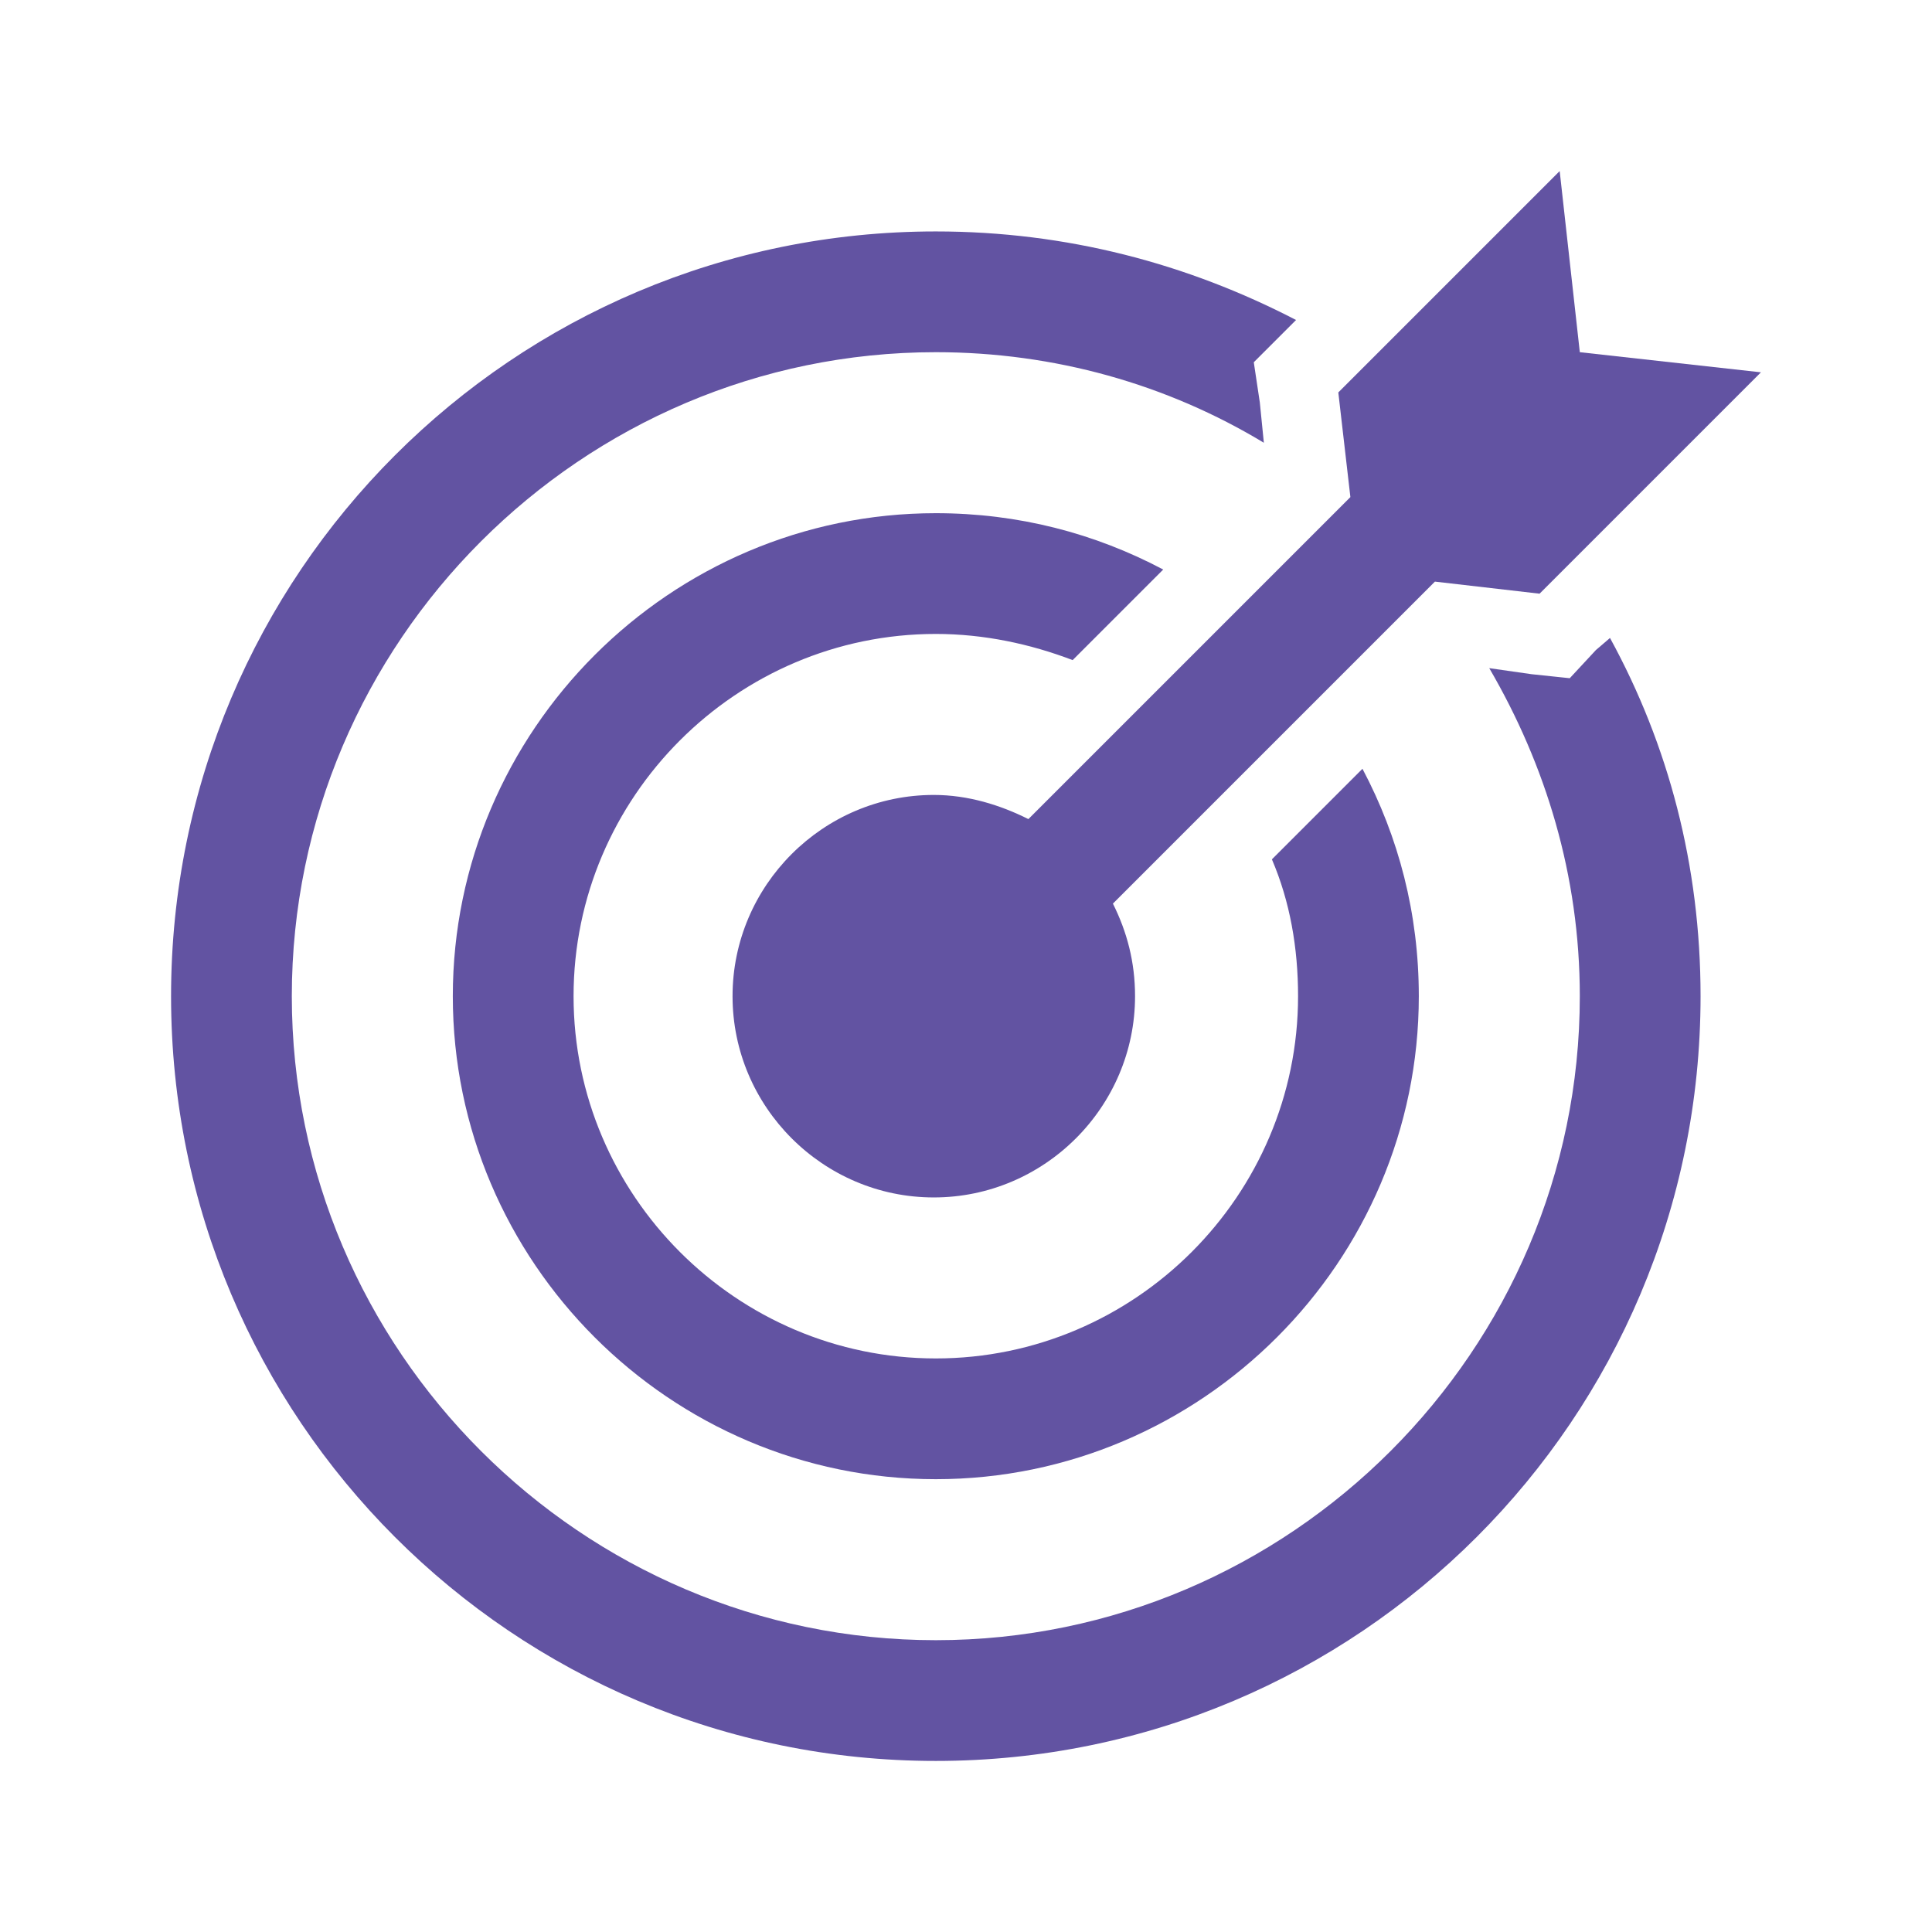 <?xml version="1.0" encoding="utf-8"?>
<!-- Generator: Adobe Illustrator 28.2.0, SVG Export Plug-In . SVG Version: 6.00 Build 0)  -->
<svg version="1.1" id="Layer_1" xmlns="http://www.w3.org/2000/svg" xmlns:xlink="http://www.w3.org/1999/xlink" x="0px" y="0px"
	 viewBox="0 0 96 96" style="enable-background:new 0 0 96 96;" xml:space="preserve">
<style type="text/css">
	.st0{clip-path:url(#SVGID_00000053537236949637356280000017267566165898479023_);}
	.st1{fill:#6253A2;}
</style>
<g>
	<defs>
		<rect id="SVGID_1_" width="96" height="96"/>
	</defs>
	<clipPath id="SVGID_00000114054879752898814920000002907080036485950647_">
		<use xlink:href="#SVGID_1_"  style="overflow:visible;"/>
	</clipPath>
	<g style="clip-path:url(#SVGID_00000114054879752898814920000002907080036485950647_);">
		<path class="st1" d="M78.5,17.5l-1-9l-11,11l0.6,5.2l-16,16c-1.4-0.7-3-1.2-4.7-1.2c-5.5,0-10,4.5-10,10s4.5,10,10,10
			s10-4.5,10-10c0-1.7-0.4-3.2-1.1-4.6l16-16l5.2,0.6l11-11L78.5,17.5z"/>
		<path class="st1" d="M79.3,32.3L78,33.7l-1.9-0.2L74,33.2c2.8,4.8,4.5,10.3,4.5,16.3c0,17.6-14.4,32-32,32s-32-14.4-32-32
			s14.4-32,32-32c5.9,0,11.5,1.6,16.3,4.5l-0.2-2l-0.3-2l1.4-1.4l0.7-0.7C59,13.1,53,11.5,46.5,11.5c-21,0-38,17-38,38s17,38,38,38
			s38-17,38-38c0-6.5-1.6-12.5-4.5-17.8L79.3,32.3z"/>
		<path class="st1" d="M63.2,42.7c0.9,2.1,1.3,4.4,1.3,6.8c0,9.9-8.1,18-18,18s-18-8.1-18-18s8.1-18,18-18c2.4,0,4.7,0.5,6.8,1.3
			l4.5-4.5c-3.4-1.8-7.2-2.8-11.3-2.8c-13.2,0-24,10.8-24,24s10.8,24,24,24s24-10.8,24-24c0-4.1-1-7.9-2.8-11.3L63.2,42.7z"/>
	</g>
</g>
</svg>
